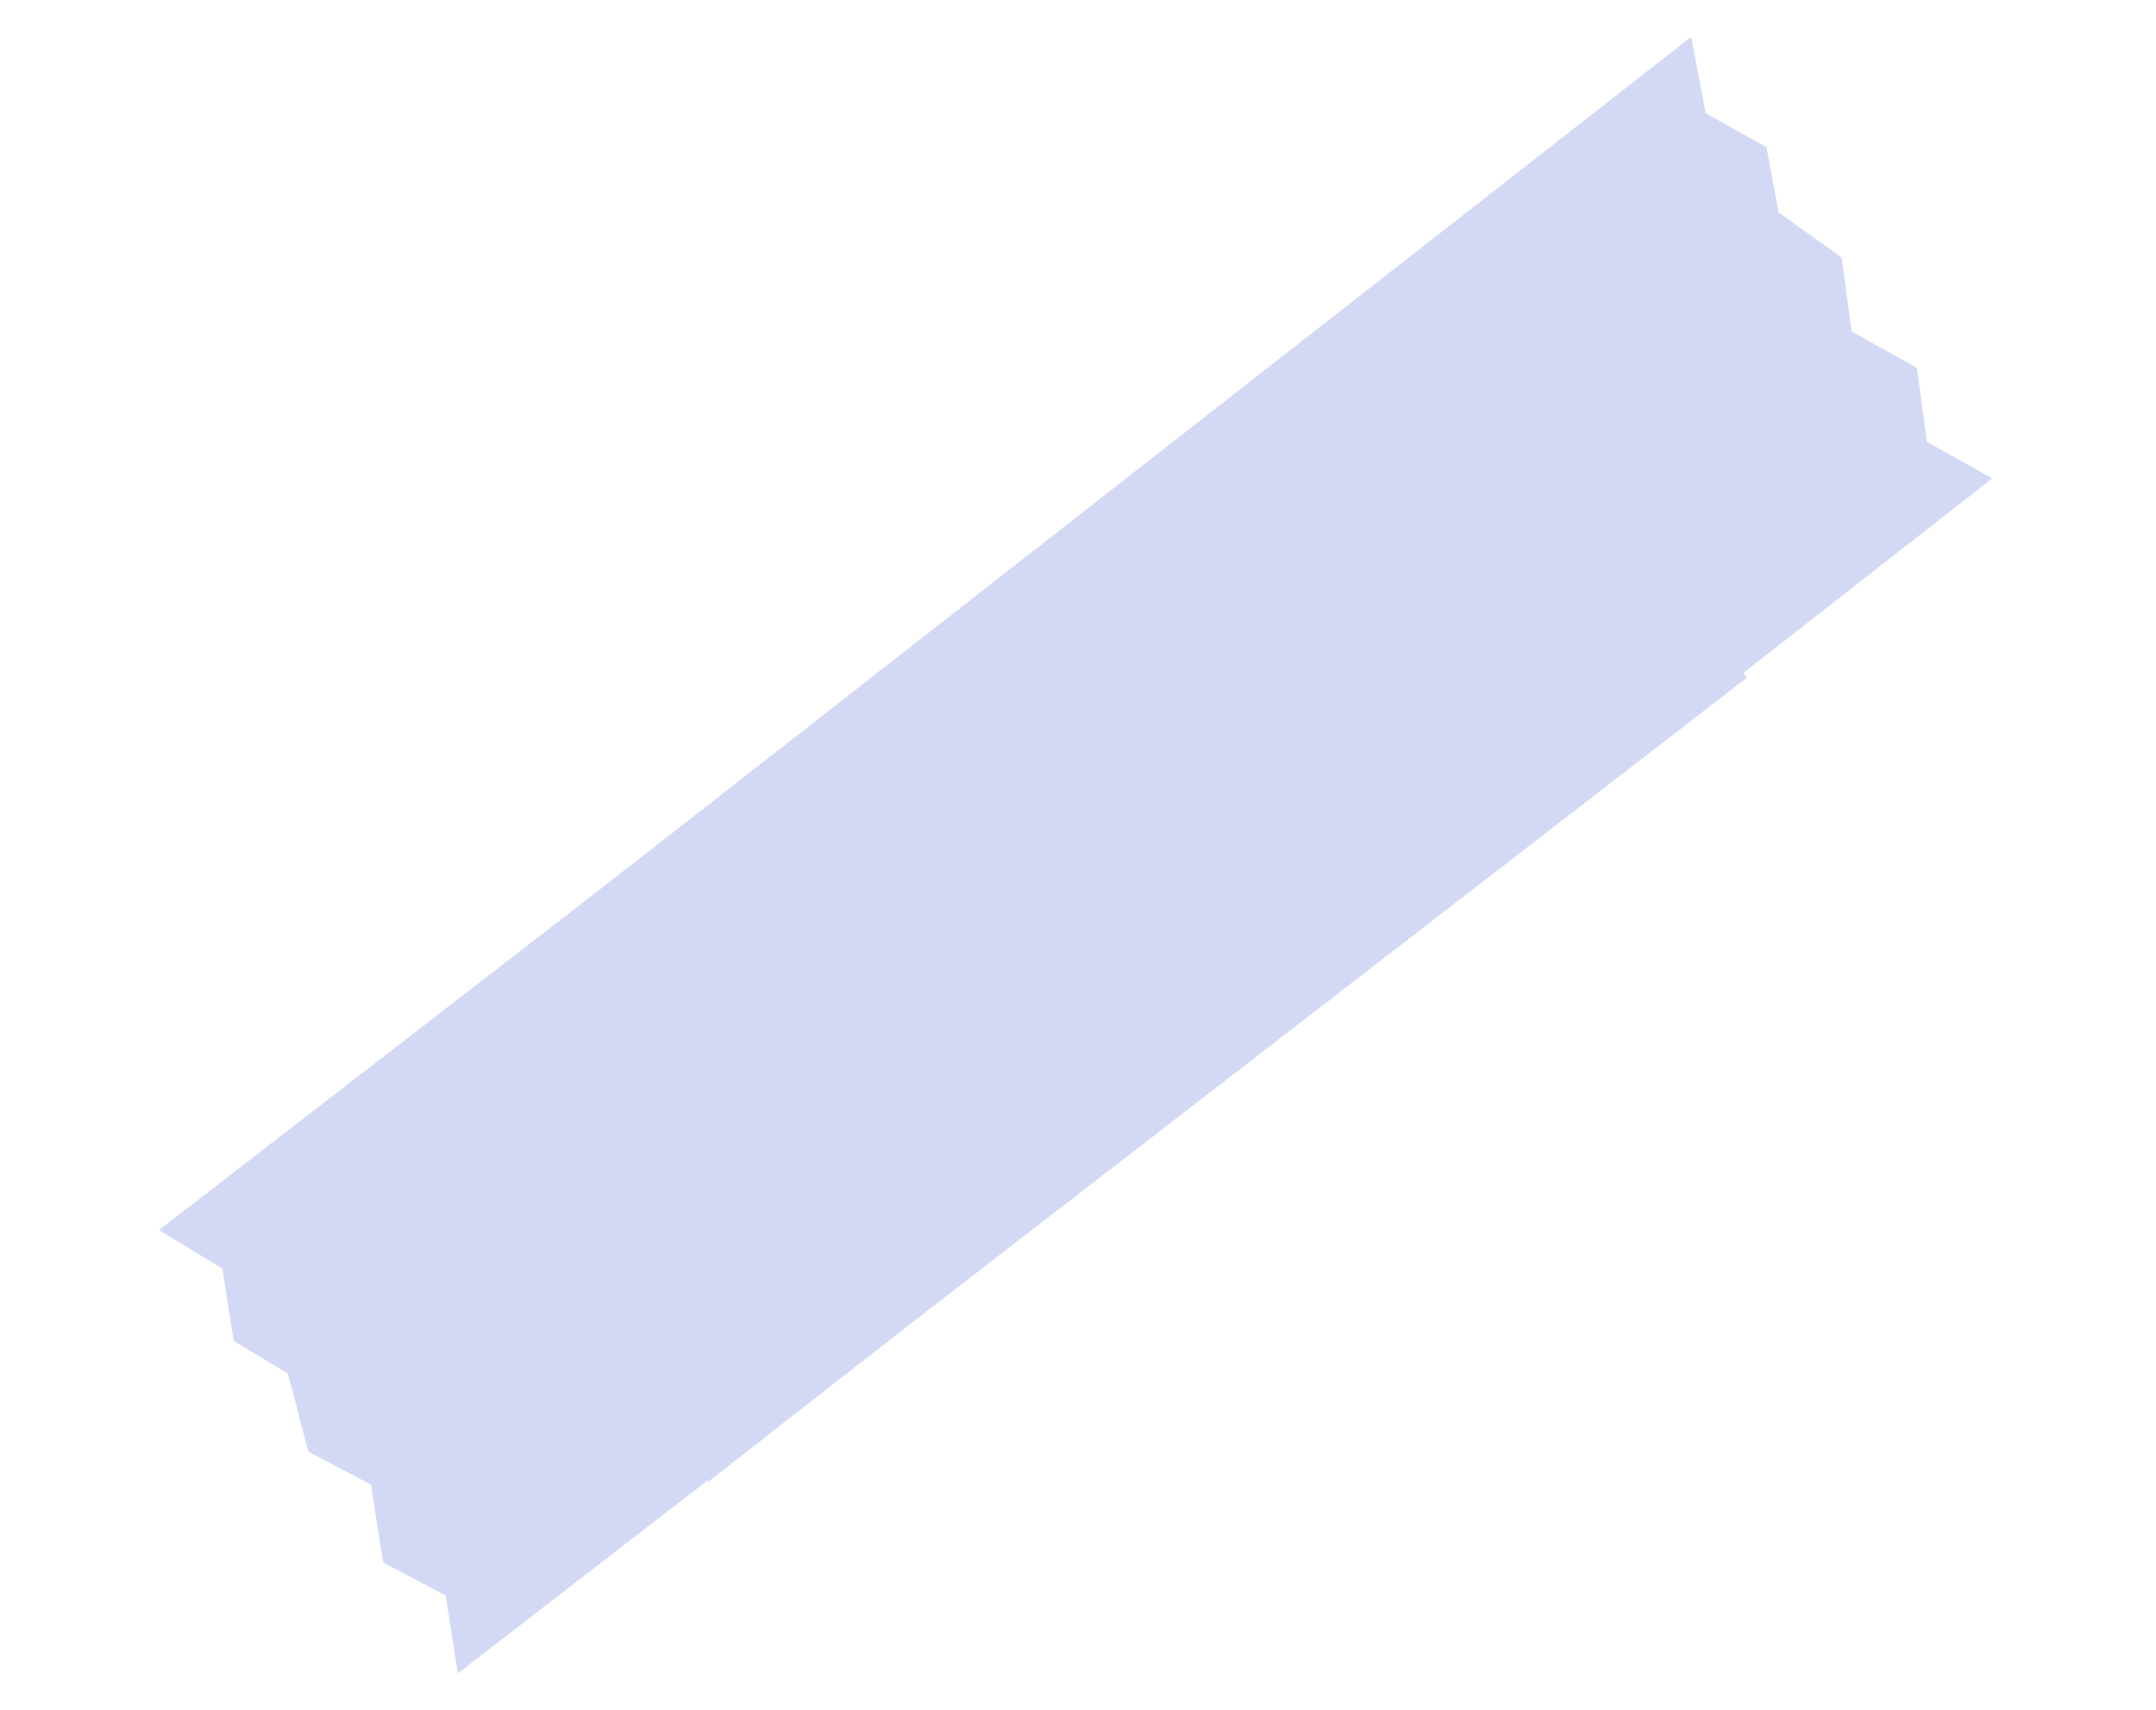 <svg width="116" height="92" viewBox="0 0 116 92" fill="none" xmlns="http://www.w3.org/2000/svg">
<path d="M8.553 66.188L77.903 12.617L93.985 36.468L24.635 90.038L23.978 85.849L20.614 84.076L19.957 79.882L16.594 78.113L15.486 73.906L12.573 72.151L11.963 68.259L8.553 66.188Z" fill="#D3D8F4"/>
<path d="M90.992 1.981L21.918 55.959L38.117 79.719L107.191 25.741L103.673 23.774L103.141 19.801L99.62 17.832L99.091 13.861L95.698 11.43L95.042 7.921L91.774 6.094L90.992 1.981Z" fill="#D3D8F4"/>
</svg>
